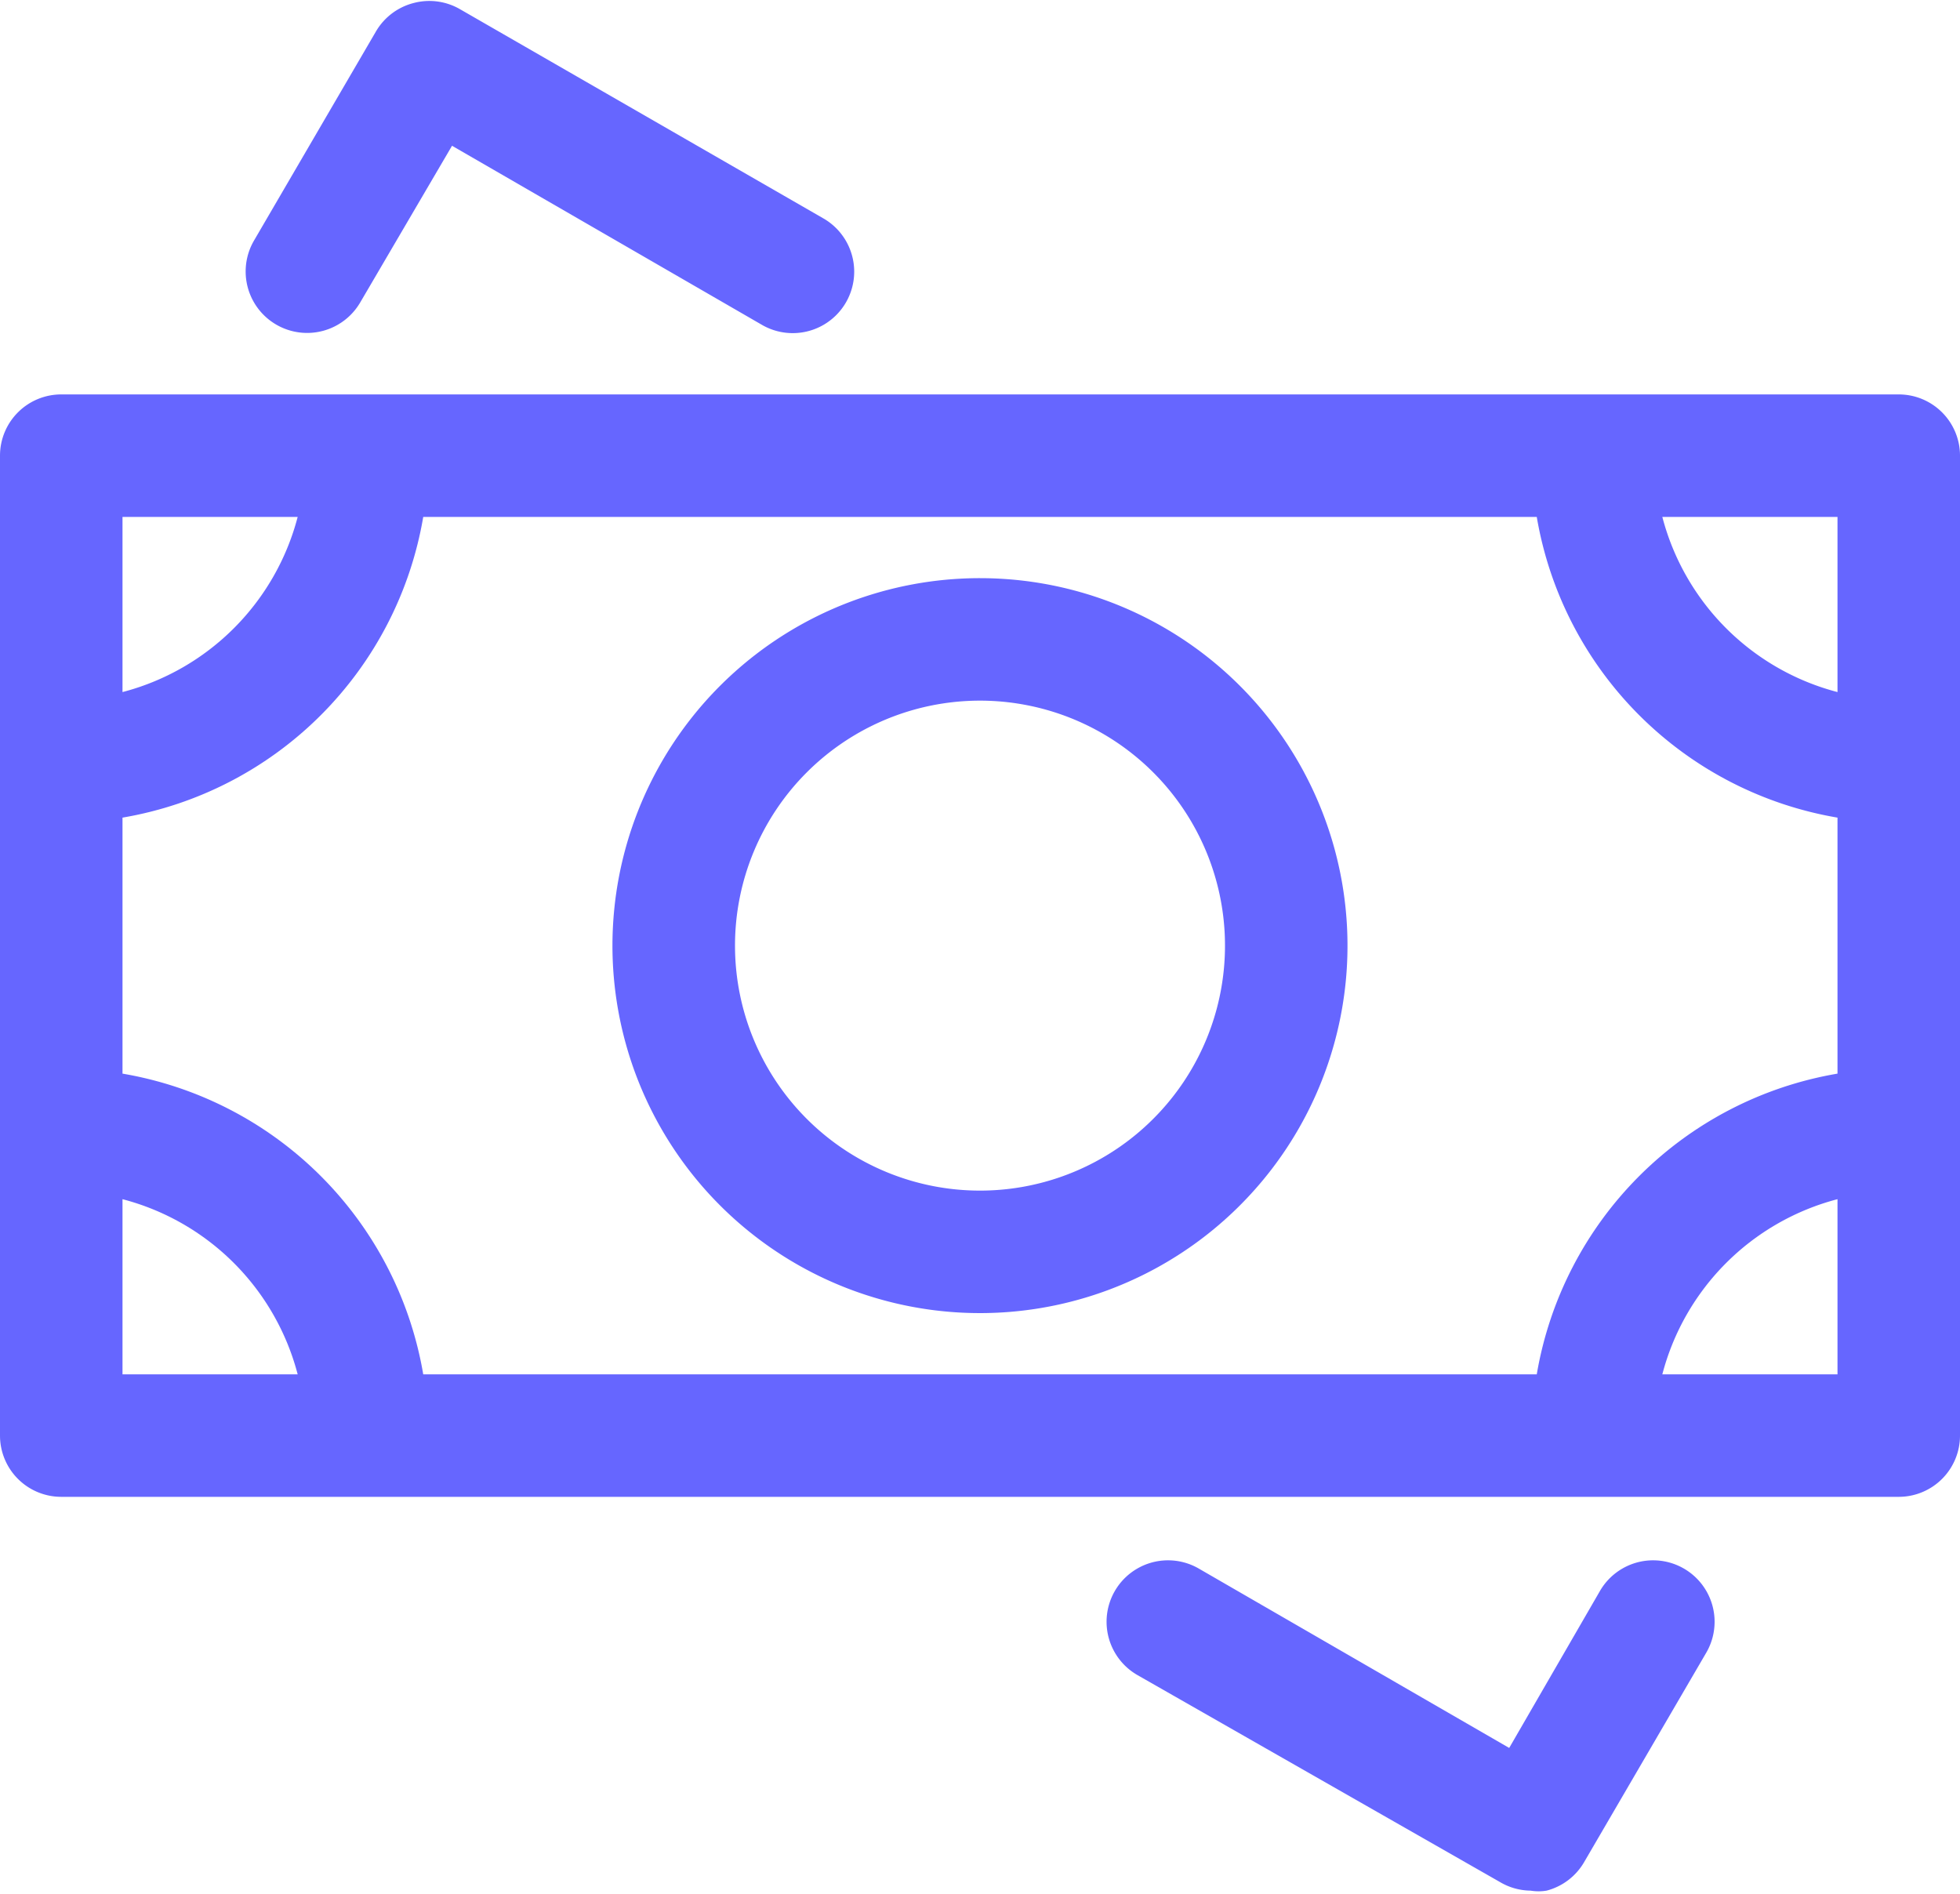 <svg xmlns="http://www.w3.org/2000/svg" width="800" height="773" fill="none"><path fill="#66F" d="M775 161H25a25.001 25.001 0 0 0-25 25v400a25.003 25.003 0 0 0 25 25h750c6.63 0 12.989-2.634 17.678-7.322A25.004 25.004 0 0 0 800 586V186c0-6.63-2.634-12.989-7.322-17.678A25.004 25.004 0 0 0 775 161zM627.25 561h-454.5a149.993 149.993 0 0 0-41.814-80.936A149.992 149.992 0 0 0 50 438.25v-104.5a149.992 149.992 0 0 0 80.936-41.814A149.993 149.993 0 0 0 172.75 211h454.5a149.993 149.993 0 0 0 41.814 80.936A149.993 149.993 0 0 0 750 333.75v104.5a149.993 149.993 0 0 0-80.936 41.814A149.993 149.993 0 0 0 627.25 561zM750 282.5a100.003 100.003 0 0 1-71.5-71.5H750v71.5zM121.5 211A100.003 100.003 0 0 1 50 282.5V211h71.5zM50 489.5a100.002 100.002 0 0 1 71.5 71.5H50v-71.5zM678.5 561a100.003 100.003 0 0 1 71.5-71.5V561h-71.5zM187.75 3.75a24.997 24.997 0 0 0-19-2.5 25 25 0 0 0-15.25 11.5l-50 85.75a25.087 25.087 0 0 0 43.5 25l37.5-64 126.75 73.25a25.087 25.087 0 0 0 25-43.5l-148.5-85.5zm424.5 764.5a25.003 25.003 0 0 0 12.5 3.5c2.152.364 4.349.364 6.5 0a25 25 0 0 0 15.25-11.5l50-85.75a25.085 25.085 0 1 0-43.5-25l-37 64-126.75-73.25a25.085 25.085 0 0 0-25 43.5l148 84.5z"/><path fill="#66F" d="M400 236a149.998 149.998 0 0 0-29.263 297.118A150 150 0 1 0 400 236zm0 250a100.002 100.002 0 0 1-70.711-170.711A100 100 0 1 1 400 486z"/></svg>
